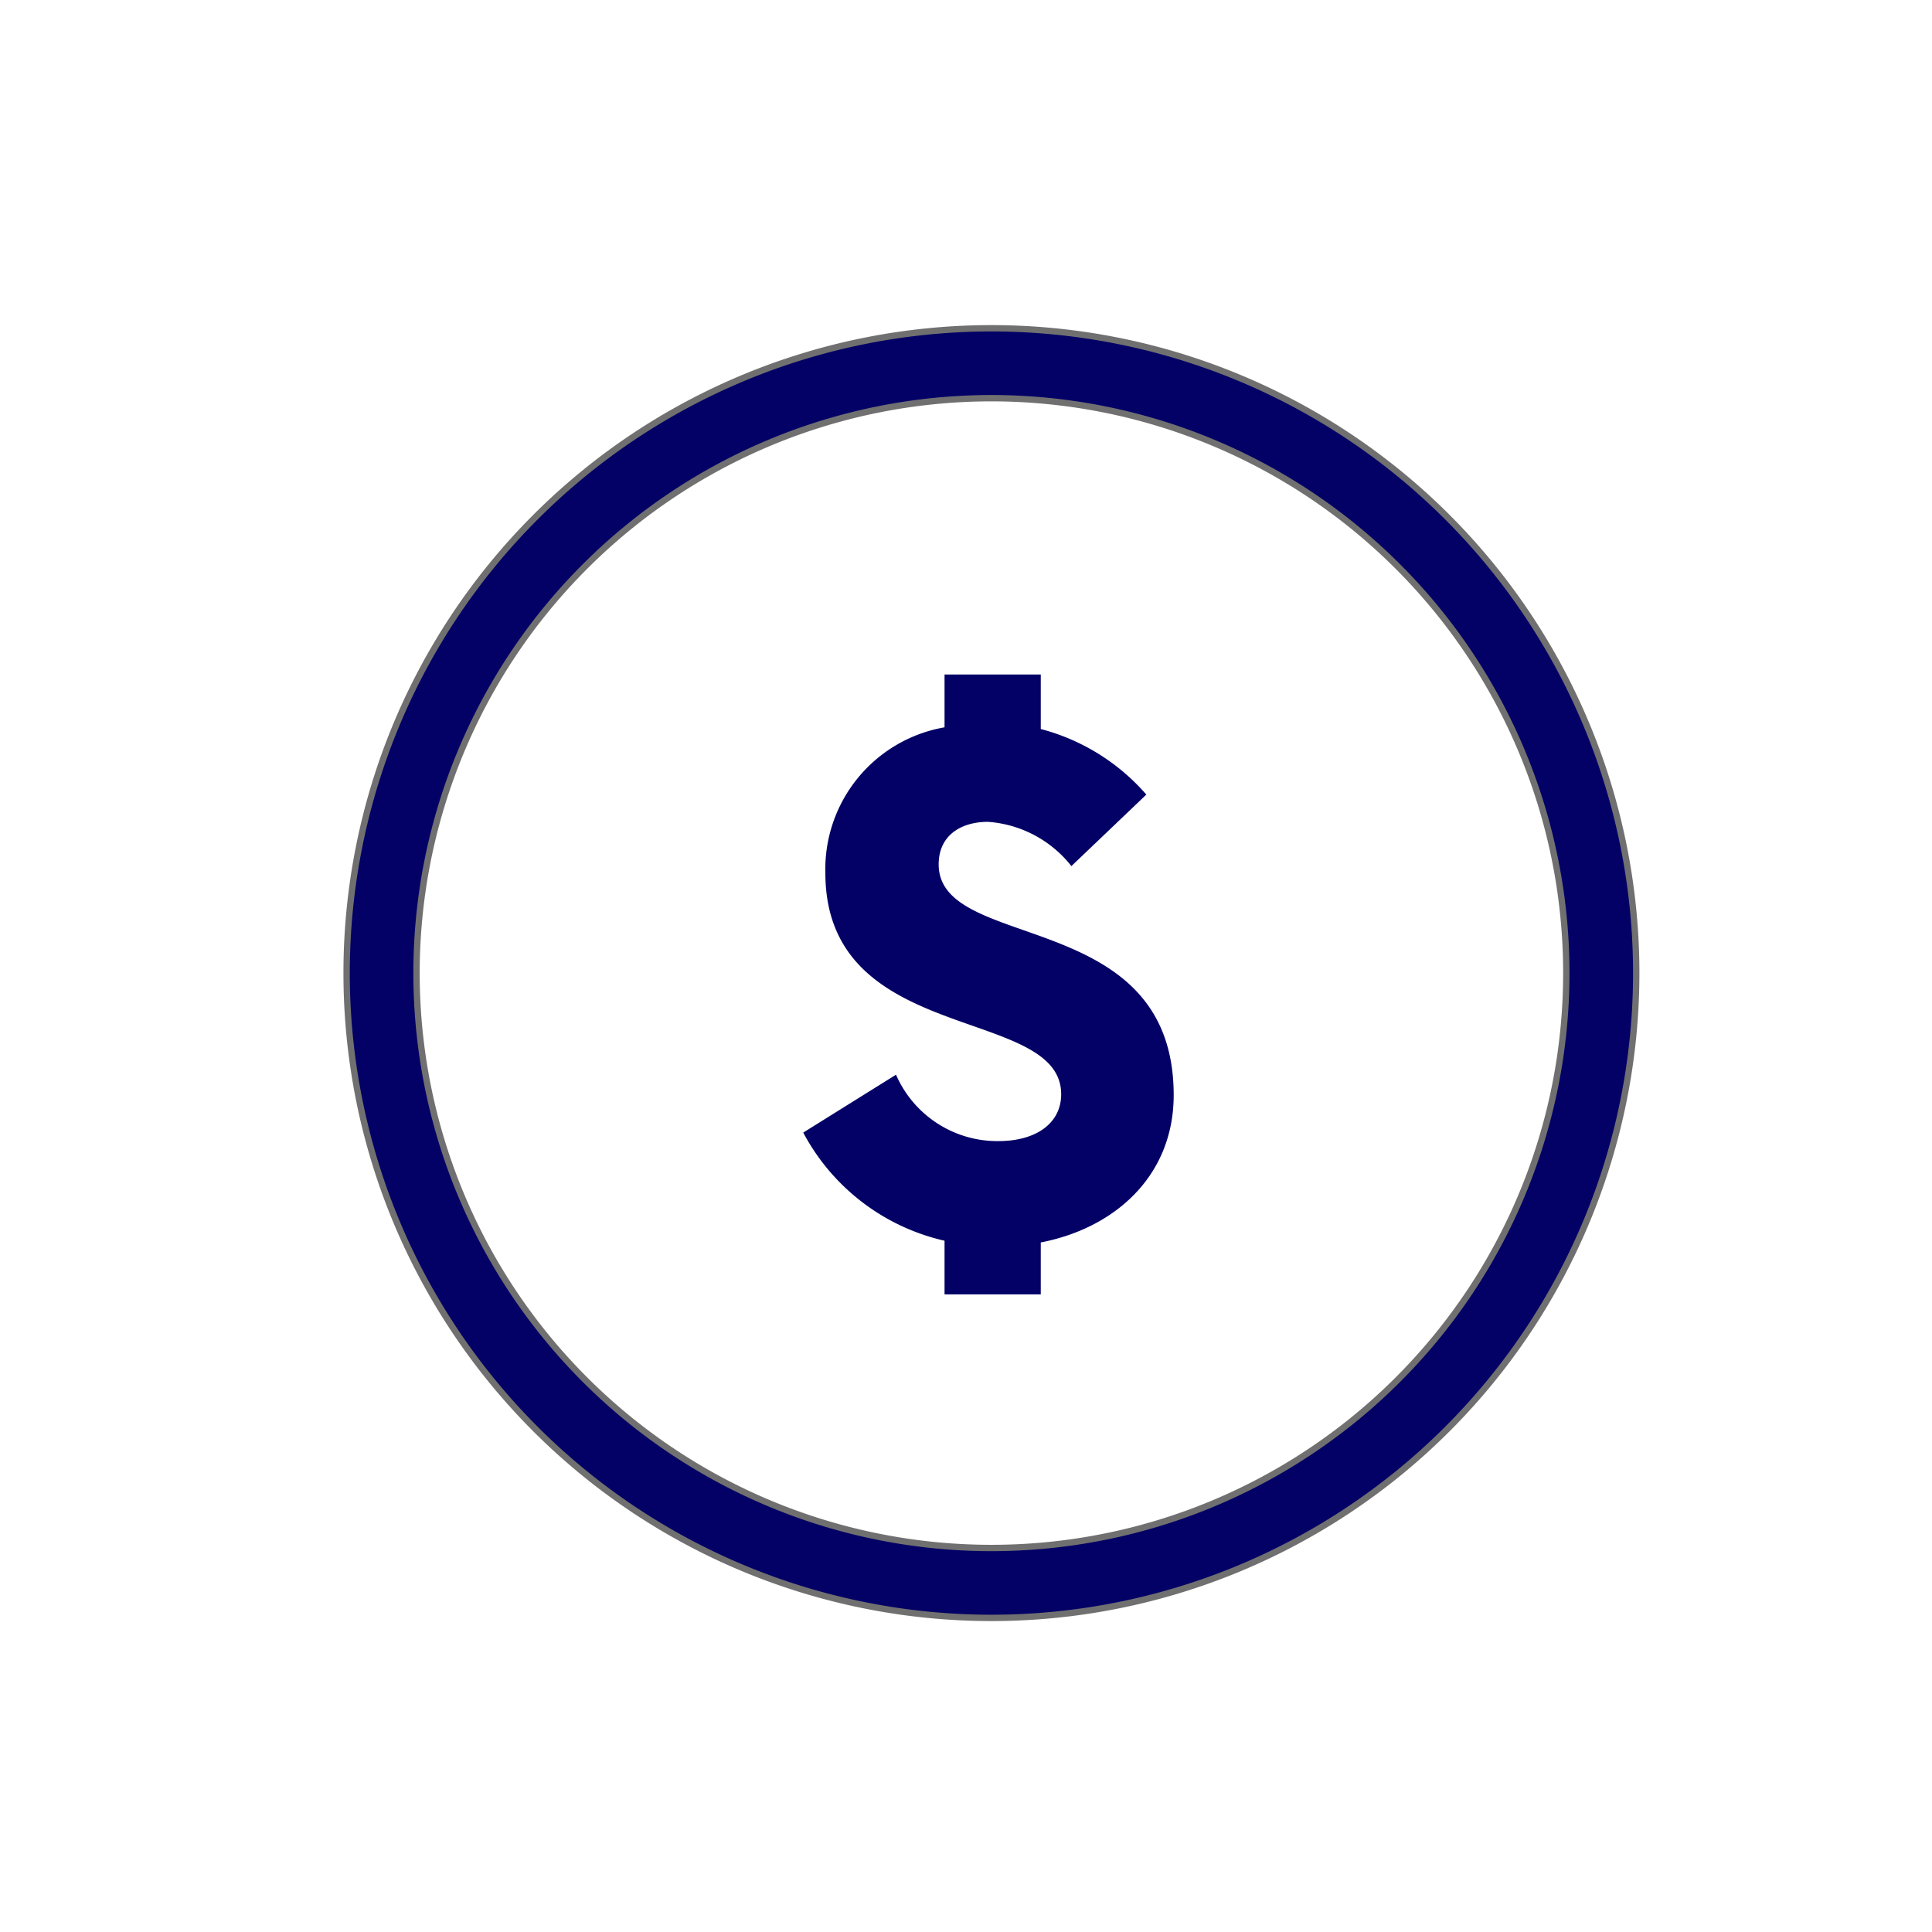 <svg xmlns="http://www.w3.org/2000/svg" width="76" height="76" viewBox="0 0 76 76">
  <g id="グループ_455" data-name="グループ 455" transform="translate(7627 -3826)">
    <rect id="長方形_253" data-name="長方形 253" width="76" height="76" transform="translate(-7627 3826)" fill="#fff"/>
    <g id="グループ_448" data-name="グループ 448" transform="translate(-8196.376 -317.721)">
      <path id="パス_57" data-name="パス 57" d="M49.322,25.332a23.99,23.99,0,1,1-23.99-23.99,23.99,23.99,0,0,1,23.99,23.99" transform="translate(583.044 4156.668)" fill="#fff" stroke="#707070" stroke-width="3"/>
      <path id="パス_58" data-name="パス 58" d="M49.322,25.332a23.99,23.99,0,1,1-23.99-23.99A23.99,23.99,0,0,1,49.322,25.332Z" transform="translate(583.044 4156.668)" fill="none" stroke="#030066" stroke-linecap="round" stroke-linejoin="round" stroke-width="2.5"/>
      <path id="パス_59" data-name="パス 59" d="M27.273,35.927V37.97H23.488V35.86a8.408,8.408,0,0,1-5.559-4.254l3.65-2.277a4.348,4.348,0,0,0,4.02,2.612c1.54,0,2.477-.737,2.477-1.842,0-3.516-9.276-1.876-9.276-8.707a5.663,5.663,0,0,1,4.688-5.728V13.587h3.785v2.144a8.284,8.284,0,0,1,4.153,2.579l-2.948,2.813A4.593,4.593,0,0,0,25.2,19.382c-1.071,0-1.943.536-1.943,1.674,0,3.483,9.245,1.642,9.245,9.076,0,3.148-2.278,5.225-5.225,5.795" transform="translate(583.044 4156.668)" fill="#030066"/>
    </g>
  </g>
</svg>
